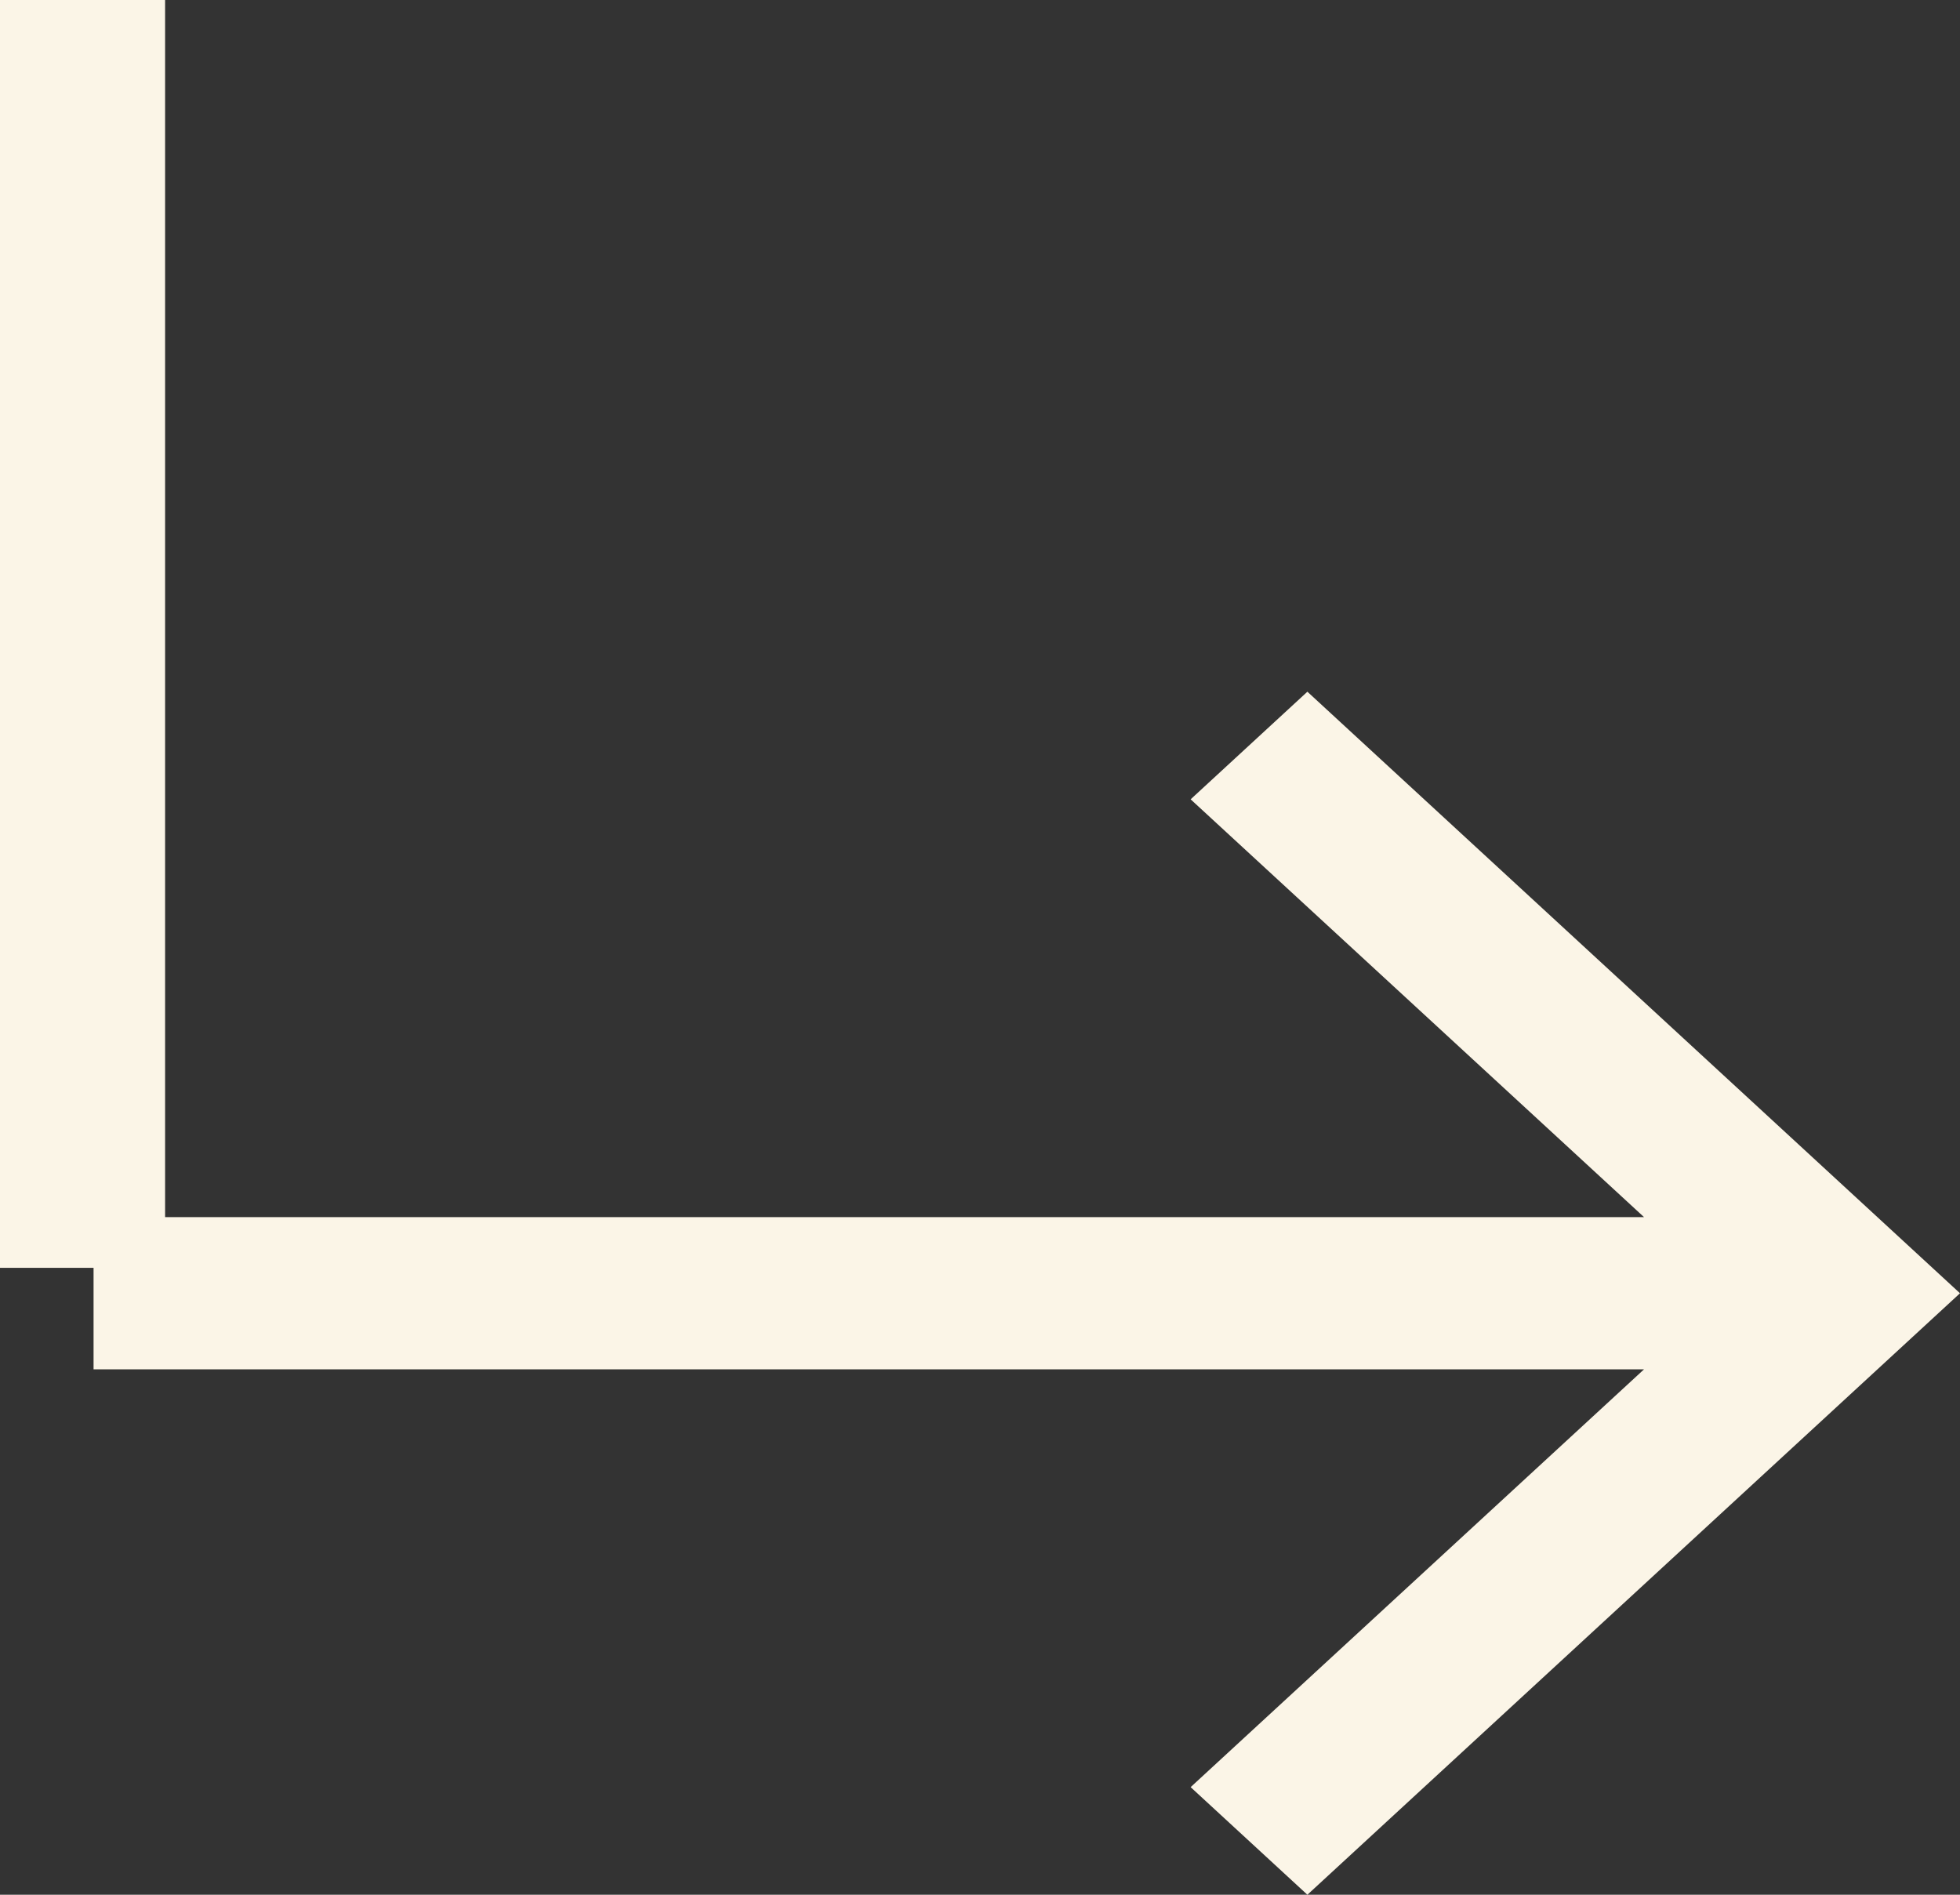 <?xml version="1.0" encoding="UTF-8"?> <svg xmlns="http://www.w3.org/2000/svg" width="30" height="29" viewBox="0 0 30 29" fill="none"><rect x="0" y="0" width="30" height="29" fill="#333333" stroke="none"/> <path fill-rule="evenodd" clip-rule="evenodd" d="M2.527 0H0V19.405H1.432V20.958H25.164L18.224 27.353L20.011 29L30 19.794L20.011 10.587L18.224 12.234L25.164 18.629H2.527V0Z" fill="#FBF5E7"></path> </svg> 
